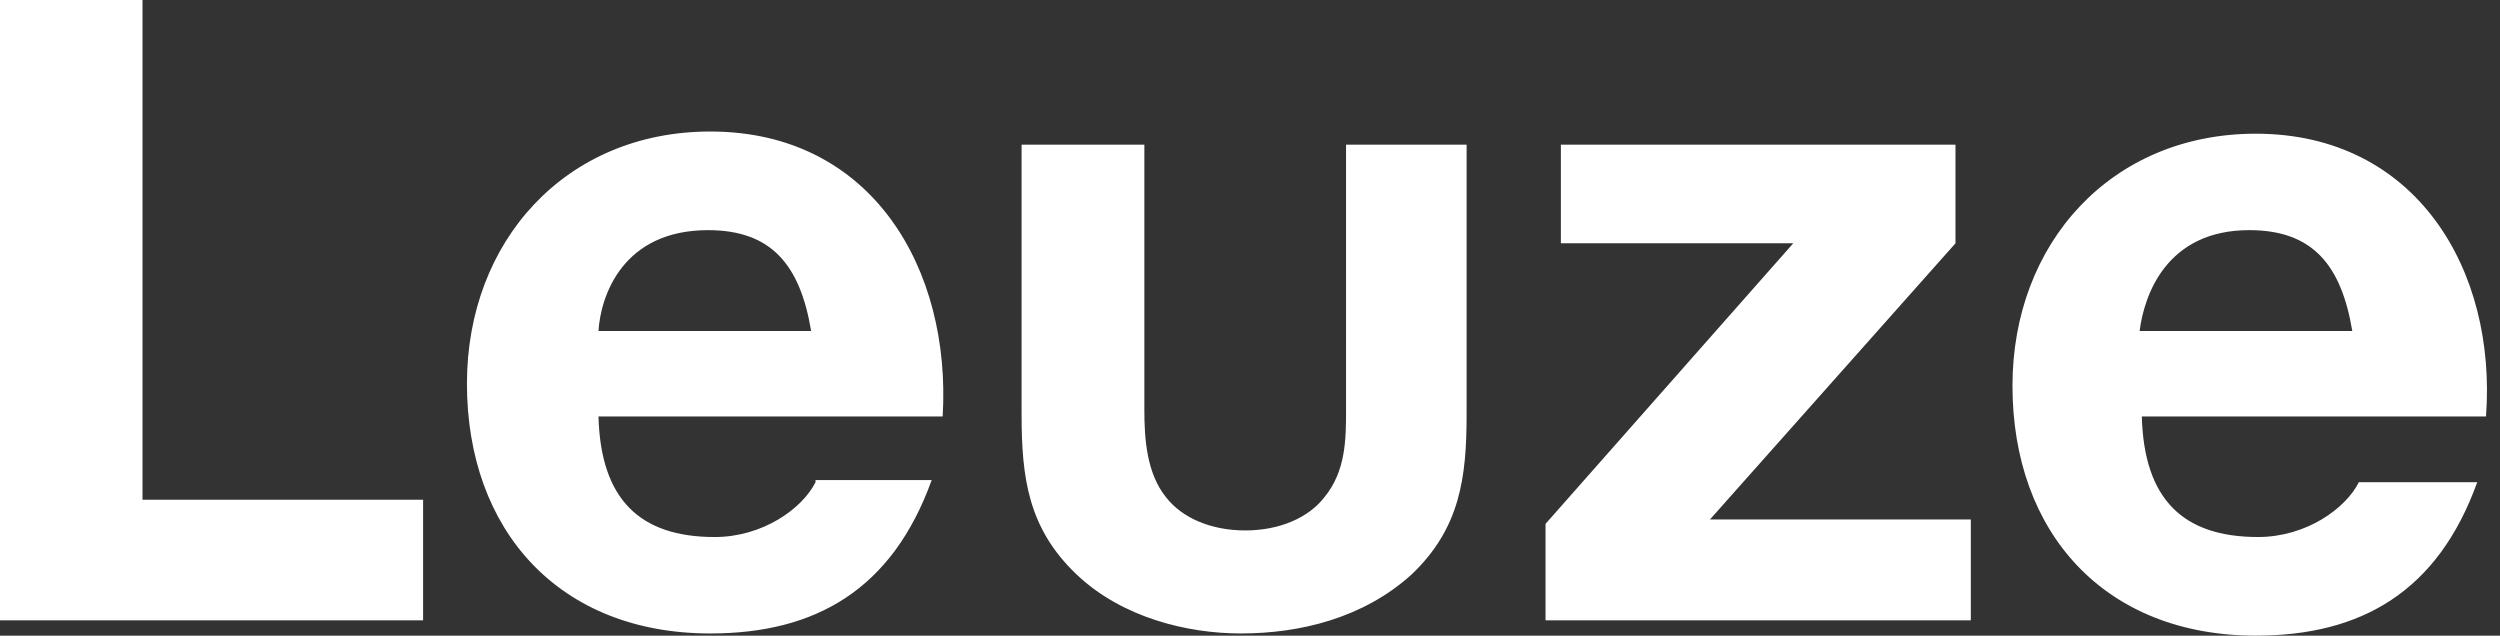 <svg xmlns="http://www.w3.org/2000/svg" width="1054" height="268" fill="none"><rect width="100%" height="100%" fill="#333333" stroke="none"/><g fill="#fff" clip-path="url(#a)"><path d="m651.596 220.86 104.44-118.287h-97.971V60.988H824.43v41.585L720.914 219.012H830.9v42.509H651.596V220.86Zm-307.774-17.554c-5.546 11.089-22.183 23.103-42.517 23.103-31.424 0-48.061-15.71-48.985-50.827h145.107c3.697-61.915-29.575-120.135-97.969-120.135-61.001 0-102.593 46.206-102.593 106.274 0 61.915 38.82 105.349 102.593 105.349 44.364 0 76.711-18.482 93.348-64.688h-48.984v.924ZM298.533 97.032c26.803 0 38.818 14.786 43.439 42.51H252.32c.924-14.786 10.167-42.51 46.213-42.51Zm695.959 106.27c-5.545 11.089-22.182 23.103-42.515 23.103-31.425 0-48.061-15.71-48.985-50.827H1048.1c4.62-61.916-29.58-119.21-97.047-119.21-61.001 0-102.592 46.205-102.592 106.272 0 61.916 38.818 105.35 102.592 105.35 44.363 0 76.717-18.483 93.347-64.688h-49.908ZM948.28 97.028c26.803 0 38.818 14.786 43.439 42.51h-89.652c1.849-14.786 11.091-42.51 46.213-42.51Zm-465.821-36.04v111.818c0 12.014.924 26.8 9.242 36.965 6.47 8.317 18.485 13.862 33.273 13.862 14.788 0 26.803-5.545 33.273-13.862 9.243-11.089 9.243-24.951 9.243-36.965V60.988h50.833v113.667c0 26.799-2.772 48.054-23.106 67.46-20.333 18.482-47.137 24.951-72.091 24.951-22.182 0-49.91-6.469-69.319-24.951-20.333-19.406-23.106-40.661-23.106-67.46V60.988h51.758ZM60.076 210.699V0H0v261.525h178.38v-50.826H60.076Z"/></g><defs><clipPath id="a"><path fill="#fff" d="M0 0h1053.64v267.994H0z"/></clipPath></defs></svg>